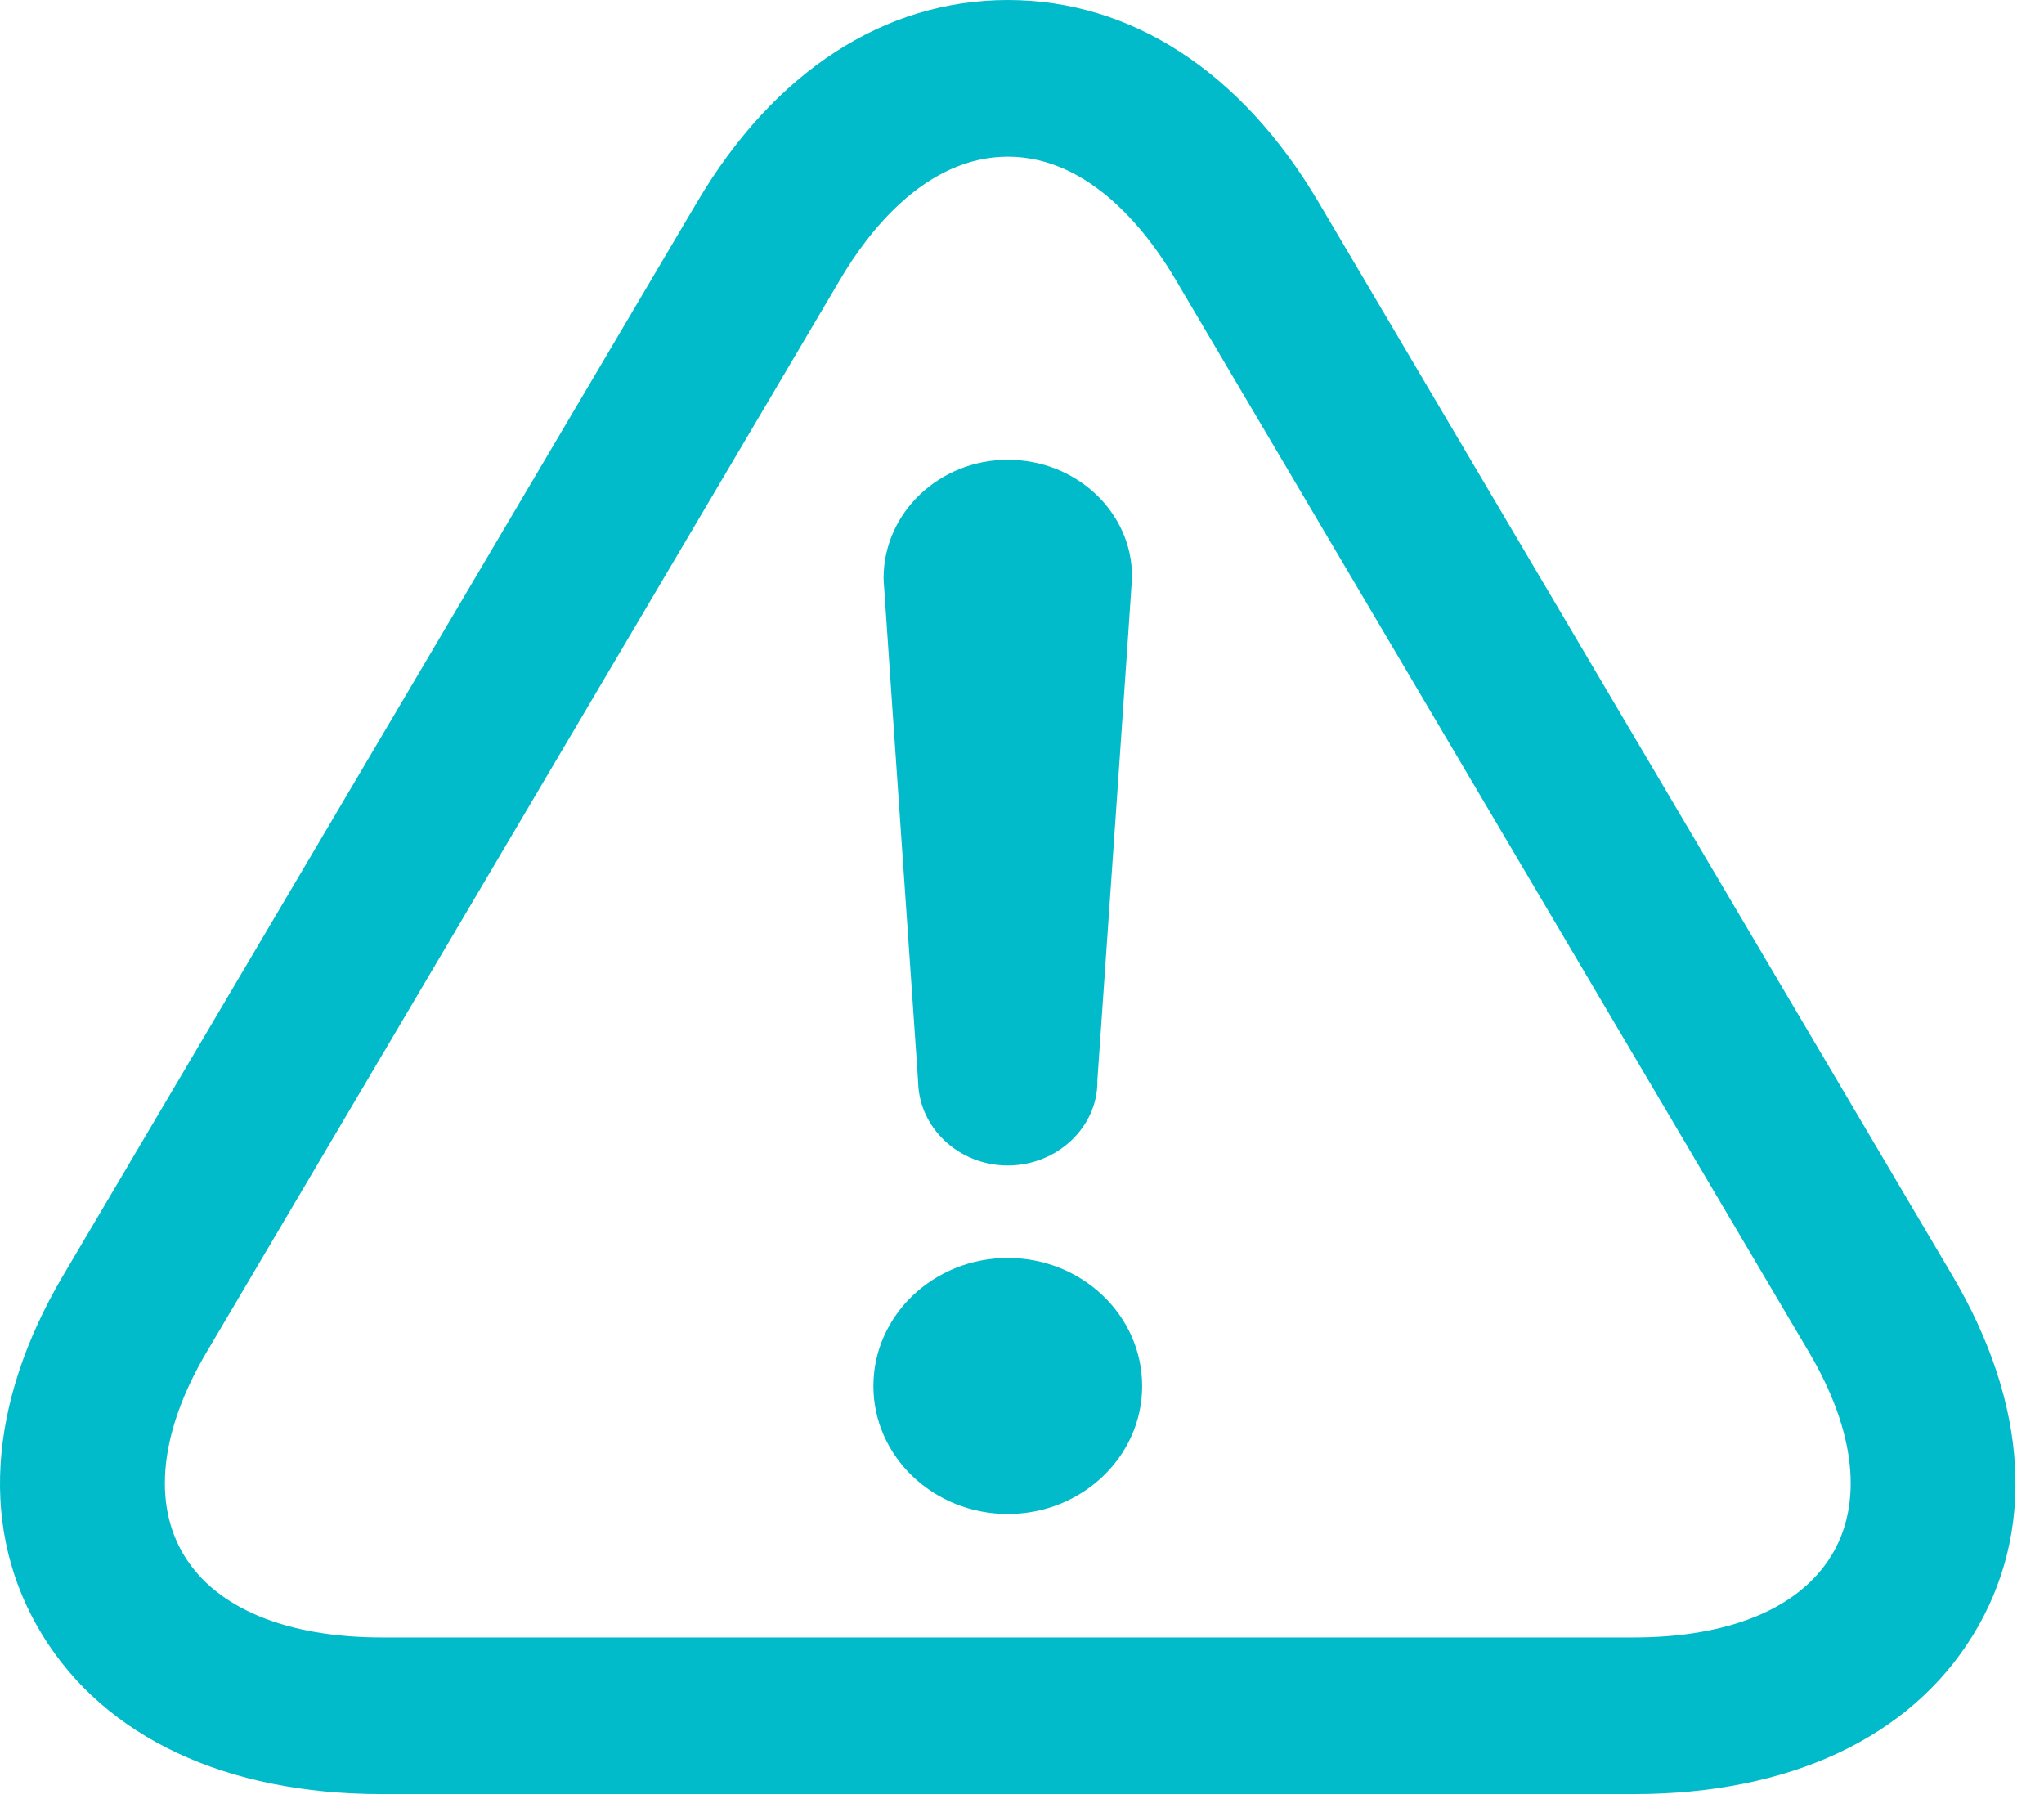 <svg width="50" height="44" viewBox="0 0 50 44" fill="none" xmlns="http://www.w3.org/2000/svg">
<path d="M47.755 31.191L32.25 4.938C30.367 1.754 27.671 0 24.653 0C21.634 0 18.936 1.754 17.055 4.938L1.547 31.191C-0.322 34.355 -0.504 37.48 1.036 39.988C2.577 42.498 5.528 43.881 9.345 43.881H39.958C43.775 43.881 46.725 42.499 48.265 39.988C49.807 37.48 49.625 34.356 47.755 31.191H47.755ZM44.793 38.056C44.005 39.342 42.288 40.049 39.959 40.049H9.346C7.017 40.049 5.3 39.342 4.511 38.055C3.722 36.77 3.914 35 5.054 33.07L20.563 6.817C21.221 5.702 22.629 3.832 24.654 3.832C26.678 3.832 28.085 5.702 28.744 6.817L44.25 33.07C45.389 34.999 45.583 36.77 44.794 38.056L44.793 38.056Z" fill="#01BBCA"/>
<path d="M24.653 30.767C22.839 30.767 21.365 32.172 21.365 33.9C21.365 35.626 22.839 37.029 24.653 37.029C26.465 37.029 27.939 35.626 27.939 33.9C27.939 32.171 26.465 30.767 24.653 30.767Z" fill="#01BBCA"/>
<path d="M22.434 26.083L22.459 26.464C22.485 27.594 23.458 28.505 24.652 28.505C25.861 28.505 26.845 27.569 26.844 26.456L26.843 26.436C27.079 23.059 27.674 14.45 27.689 14.162L27.691 14.093C27.689 12.523 26.327 11.245 24.653 11.245C22.977 11.245 21.614 12.543 21.614 14.139L21.617 14.214C21.625 14.357 21.913 18.558 22.434 26.083L22.434 26.083Z" fill="#01BBCA"/>
</svg>
